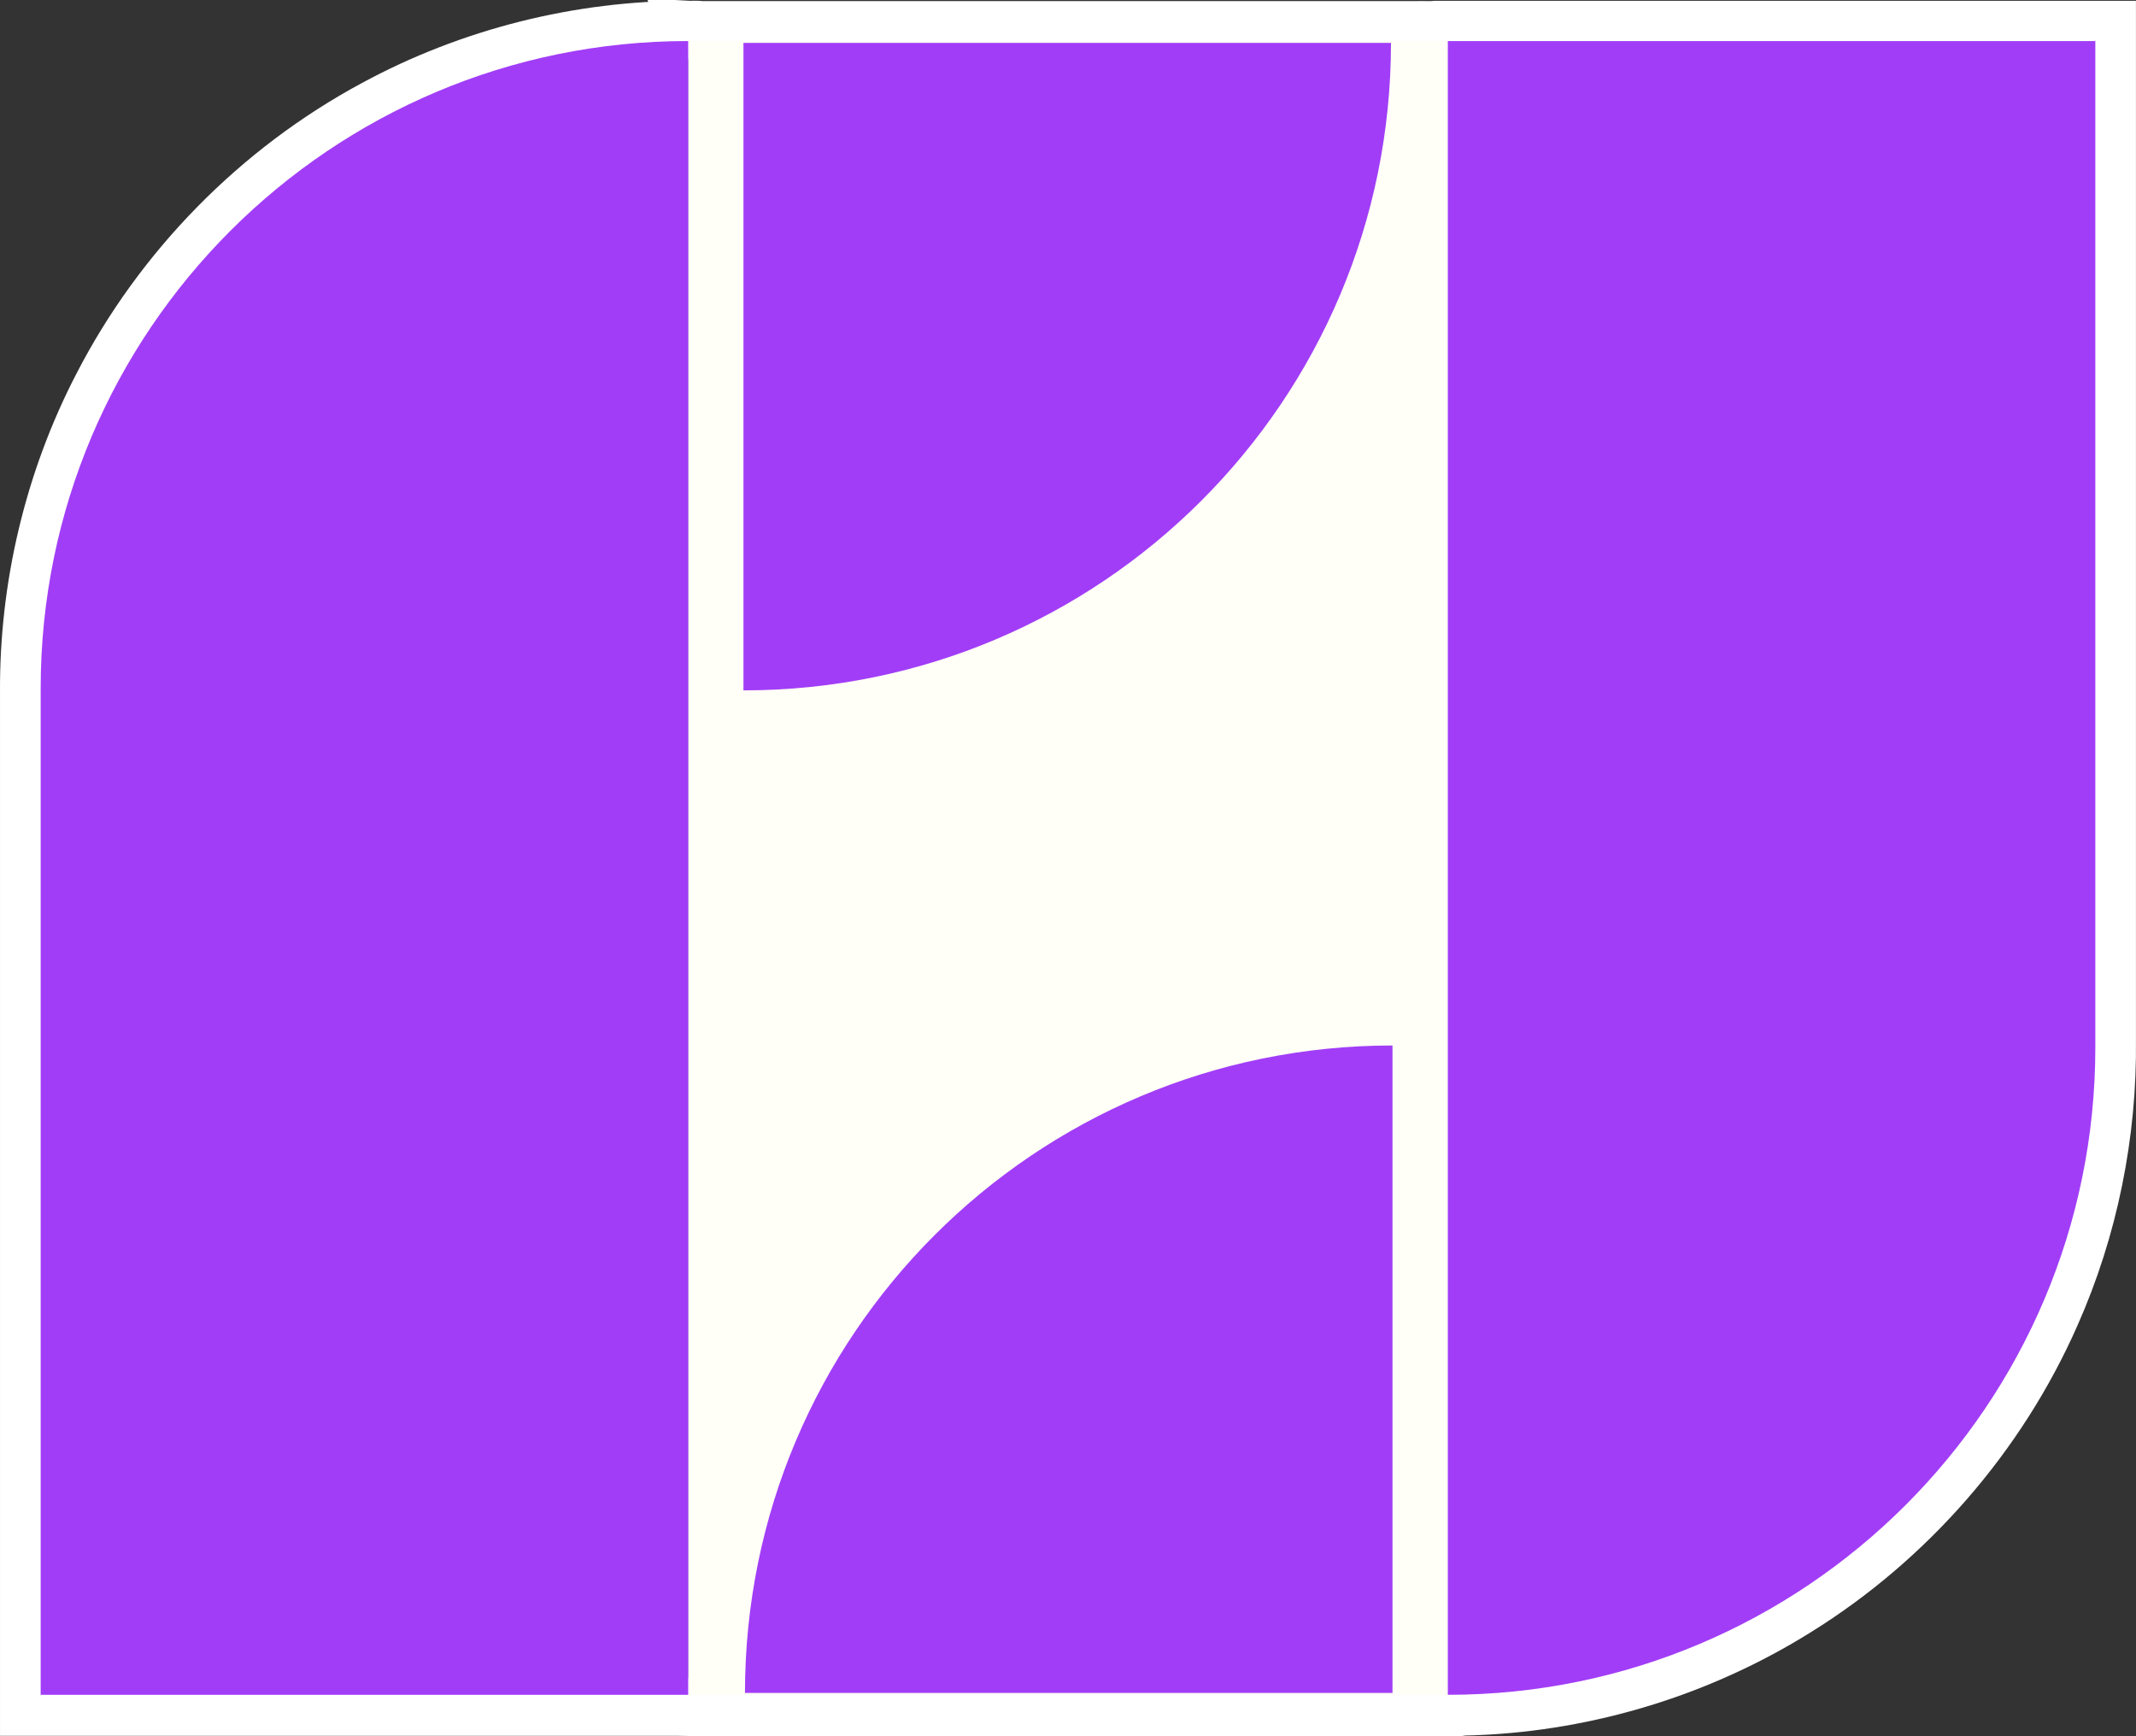 <?xml version="1.0" encoding="UTF-8" standalone="no"?>
<svg
   id="Layer_2"
   data-name="Layer 2"
   viewBox="0 0 367.972 299.093"
   version="1.1"
   width="367.972"
   height="299.093"
   xmlns="http://www.w3.org/2000/svg"
   xmlns:svg="http://www.w3.org/2000/svg">
  <rect x="0" y="0" width="367.972" height="299.093" fill="#333333" stroke="none"/>
  <defs
     id="defs1">
    <style
       id="style1">
      .cls-1 {
        font-family: IBMPlexSans-Bold, 'IBM Plex Sans';
        font-size: 80px;
        font-weight: 700;
      }

      .cls-1, .cls-2 {
        fill: #231f20;
      }

      .cls-3 {
        letter-spacing: 0em;
      }

      .cls-4 {
        letter-spacing: 0em;
      }

      .cls-5 {
        letter-spacing: 0em;
      }

      .cls-6 {
        letter-spacing: 0em;
      }

      .cls-2 {
        stroke-width: 0px;
      }
    </style>
  </defs>
  <g
     id="Layer_1-2"
     data-name="Layer 1"
     transform="translate(5.926,5.74)"
     style="stroke:none;stroke-width:1;stroke-dasharray:none;stroke-opacity:1">
    <g
       id="g9"
       style="stroke:none;stroke-width:1;stroke-dasharray:none;stroke-opacity:1">
      <path
         id="path21"
         style="display:inline;fill:none;fill-opacity:1;stroke:#ffffff;stroke-width:10;stroke-dasharray:none;stroke-opacity:1"
         d="m 112.614,-0.603 c -18.711,-0.028 -37.41,4.666 -53.86,13.589 -20.026,10.787 -36.666,27.735 -47.077,47.96 -8.4,16.197 -12.731,34.458 -12.6,52.699 0,58.224 0,116.447 0,174.671 37.173,0 74.345,0 111.518,0 2.741,0.068 5.61,0.01 8.4,0.029 42.192,0 84.383,0 126.575,0 0.837,-0.128 1.876,-0.068 2.796,-0.135 19.38,-0.788 38.52,-6.685 54.974,-16.957 19.302,-11.967 34.88,-29.842 44.039,-50.627 6.583,-14.813 9.851,-31.059 9.66,-47.261 0,-57.99 0,-115.979 0,-173.969 -38.517,0 -77.034,0 -115.551,0 -1.006,0.11 -2.216,0.015 -3.3,0.047 -41.186,0 -82.373,0 -123.559,0 -0.536,-0.135 -1.377,-0.013 -2.014,-0.047 z" />
      <g
         id="g8"
         style="fill:#a13df7;fill-opacity:1;stroke:none;stroke-width:1;stroke-dasharray:none;stroke-opacity:1"
         transform="translate(-1.9,1.331)">
        <rect
           style="fill:#fffff7;fill-opacity:1;stroke:none;stroke-width:1;stroke-dasharray:none;stroke-opacity:1"
           id="rect9"
           width="130.974"
           height="284.901"
           x="114.497"
           y="0.048" />
        <path
           class="cls-2"
           d="M 235.6,0.32 H 124.05 v 111.55 c 61.61,0 111.55,-49.94 111.55,-111.55 z"
           id="path5"
           style="display:inline;fill:#a13df7;fill-opacity:1;stroke:none;stroke-width:1;stroke-dasharray:none;stroke-opacity:1" />
        <path
           class="cls-2"
           d="M 114.53,0 V 0 284.92 H 2.98 V 111.55 C 2.98,49.98 52.97,0 114.53,0 Z"
           id="path6"
           style="fill:#a13df7;fill-opacity:1;stroke:none;stroke-width:1;stroke-dasharray:none;stroke-opacity:1" />
        <path
           class="cls-2"
           d="M 124.31,284.6 H 235.86 V 173.05 c -61.61,0 -111.55,49.94 -111.55,111.55 z"
           id="path7"
           style="fill:#a13df7;fill-opacity:1;stroke:none;stroke-width:1;stroke-dasharray:none;stroke-opacity:1" />
        <path
           class="cls-2"
           d="M 356.93,0 V 0 284.92 H 245.38 V 111.55 C 245.38,49.98 295.37,0 356.93,0 Z"
           transform="rotate(180,301.16,142.46)"
           id="path8"
           style="display:inline;fill:#a13df7;fill-opacity:1;stroke:none;stroke-width:1;stroke-dasharray:none;stroke-opacity:1" />
      </g>
    </g>
  </g>
</svg>
